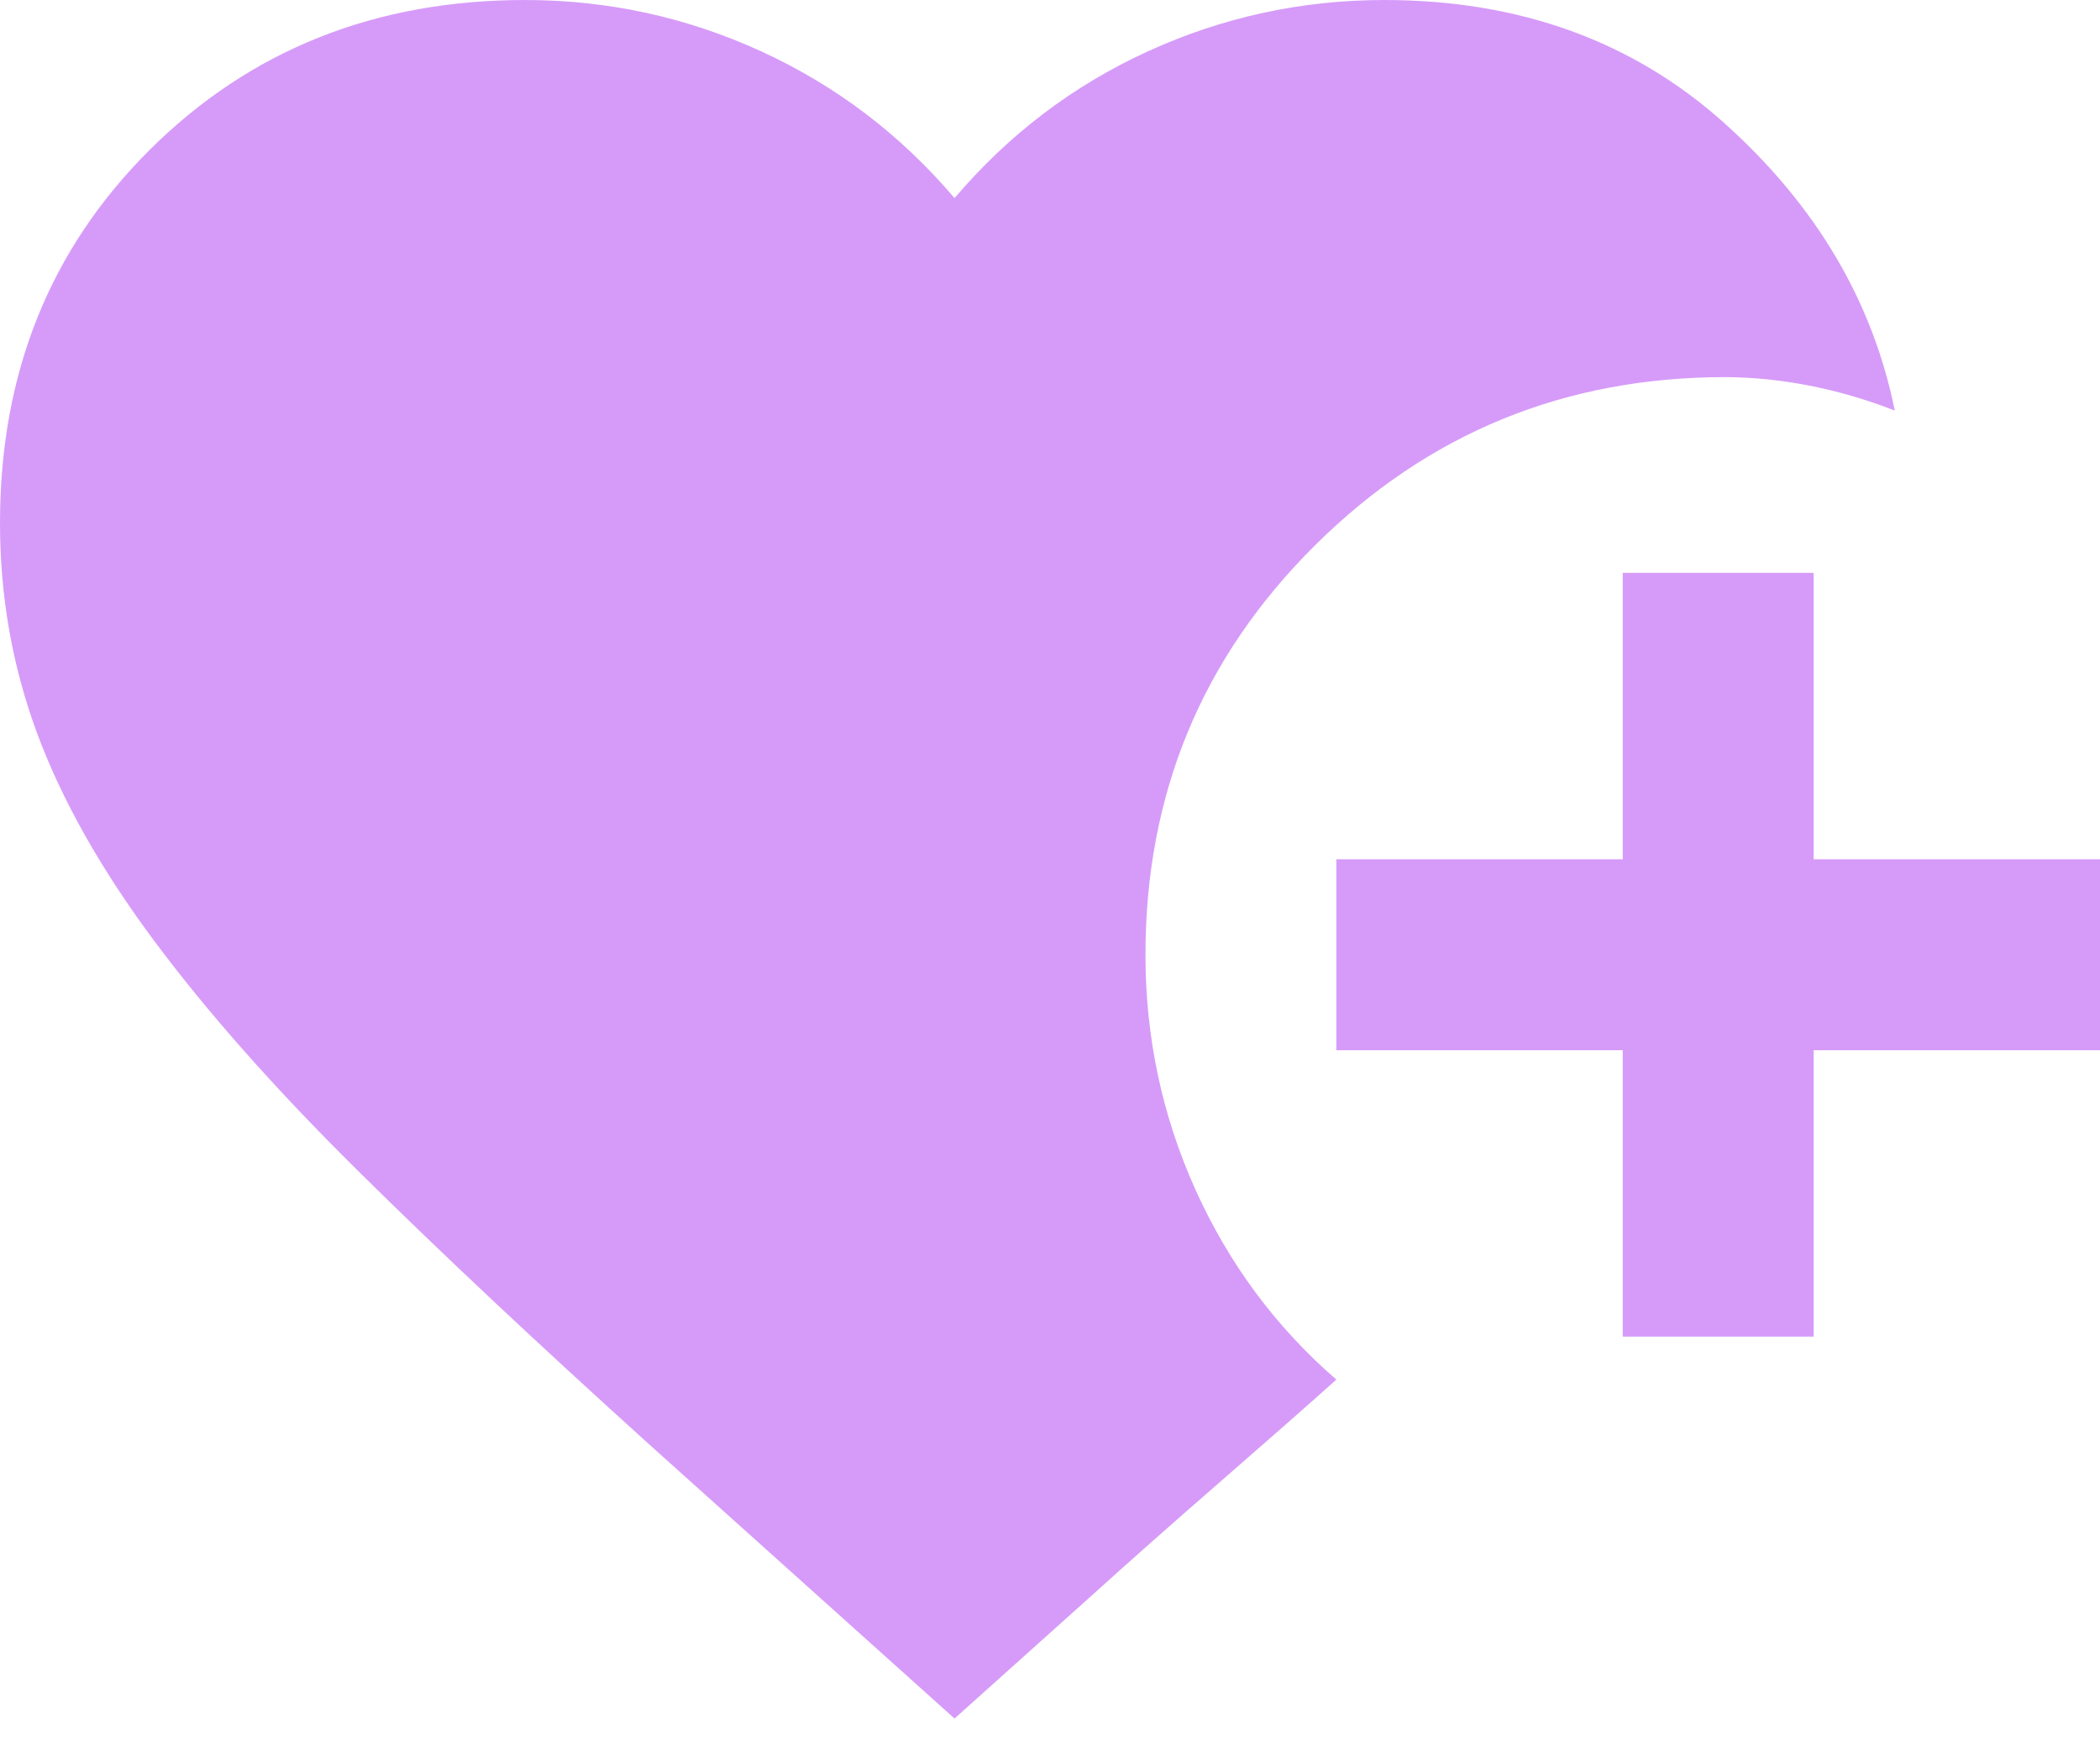 <svg width="70" height="58" viewBox="0 0 70 58" fill="none" xmlns="http://www.w3.org/2000/svg">
<g clip-path="url(#clip0_26_5)">
<path d="M54.091 44.545V35H44.545V28.636H54.091V19.091H60.455V28.636H70V35H60.455V44.545H54.091ZM31.818 57.273L21.716 48.205C17.898 44.758 14.623 41.682 11.89 38.977C9.158 36.273 6.905 33.727 5.129 31.341C3.354 28.954 2.054 26.648 1.231 24.421C0.408 22.193 -0.002 19.86 8.17948e-06 17.421C8.17948e-06 12.436 1.67 8.287 5.011 4.973C8.352 1.66 12.515 0.002 17.5 0C20.258 0 22.883 0.571 25.375 1.712C27.867 2.853 30.015 4.483 31.818 6.602C33.621 4.481 35.769 2.851 38.261 1.712C40.754 0.573 43.379 0.002 46.136 0C50.644 0 54.423 1.366 57.473 4.098C60.524 6.83 62.419 10.025 63.159 13.682C62.205 13.311 61.25 13.033 60.295 12.848C59.341 12.664 58.413 12.57 57.511 12.568C52.155 12.568 47.595 14.438 43.83 18.178C40.065 21.917 38.182 26.464 38.182 31.818C38.182 34.576 38.739 37.188 39.852 39.655C40.966 42.122 42.53 44.23 44.545 45.977C43.538 46.879 42.226 48.033 40.609 49.439C38.993 50.846 37.6 52.078 36.432 53.136L31.818 57.273Z" fill="#D69BF9"/>
</g>
<defs>
<clipPath id="clip0_26_5">
<rect width="70" height="57.273" fill="white"/>
</clipPath>
</defs>
</svg>
